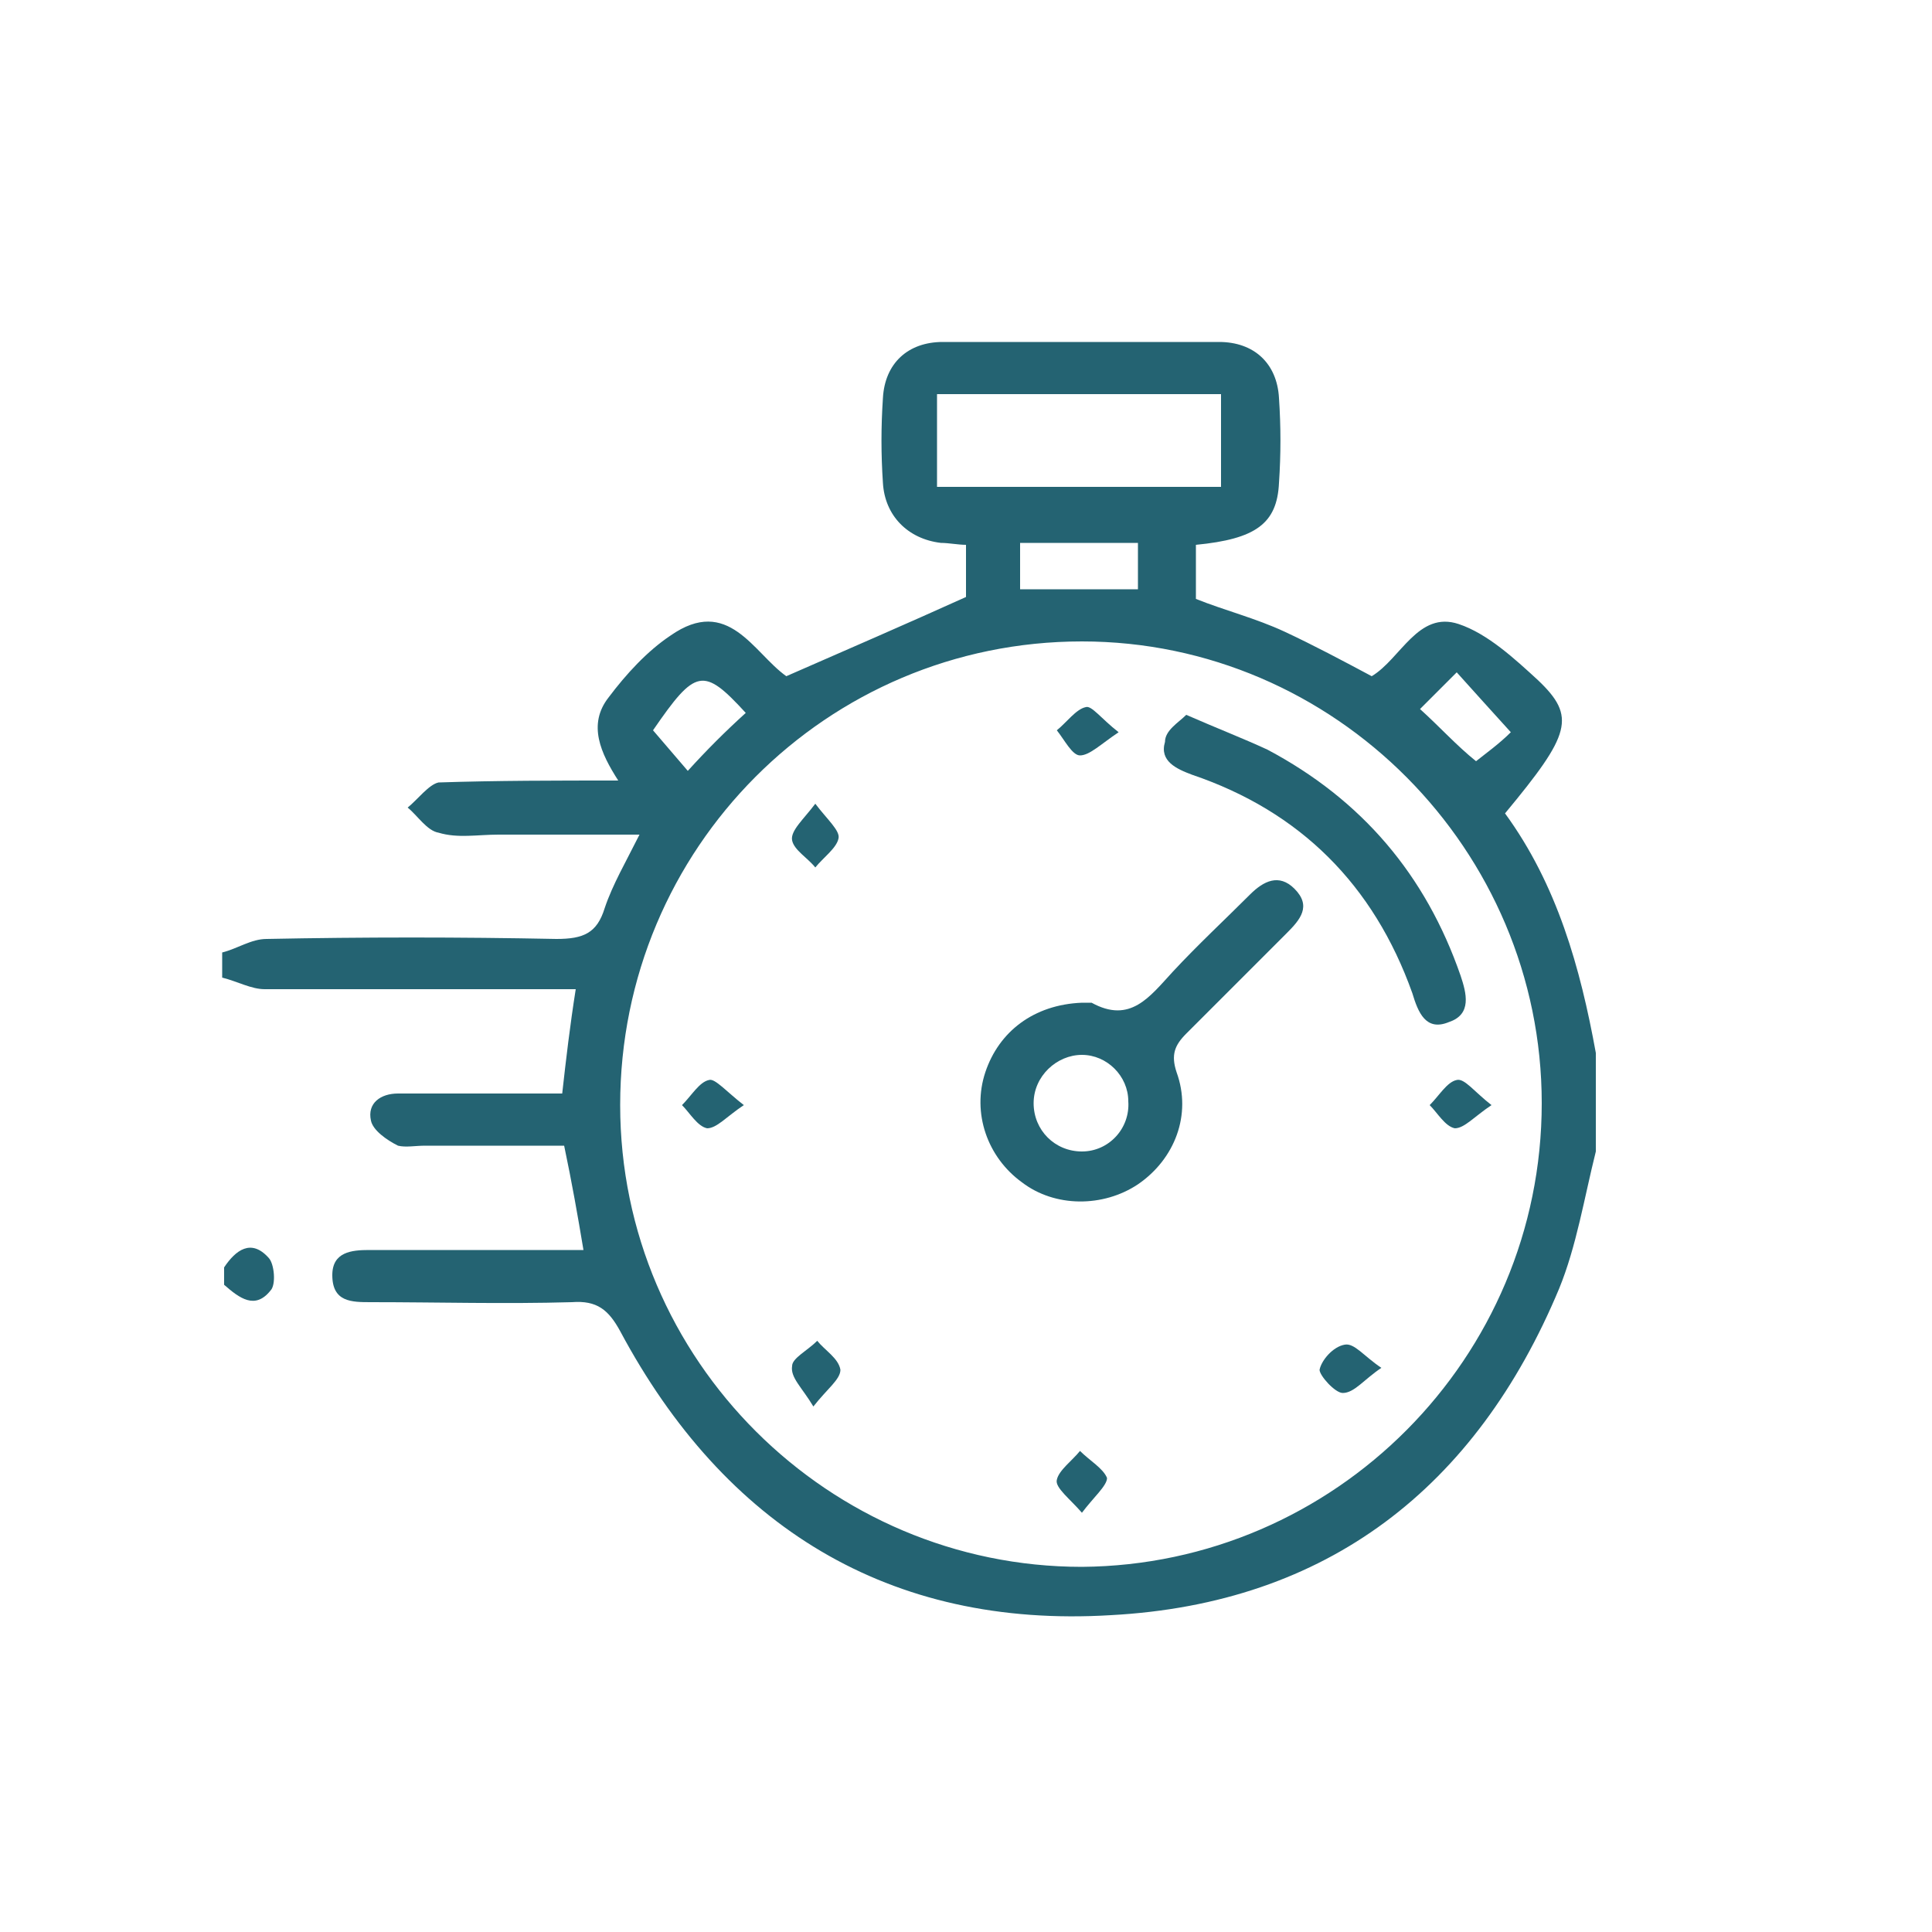 <?xml version="1.0" encoding="utf-8"?>
<!-- Generator: Adobe Illustrator 24.0.0, SVG Export Plug-In . SVG Version: 6.00 Build 0)  -->
<svg version="1.1" id="Layer_1" xmlns="http://www.w3.org/2000/svg" xmlns:xlink="http://www.w3.org/1999/xlink" x="0px" y="0px"
	 viewBox="0 0 100 100" style="enable-background:new 0 0 100 100;" xml:space="preserve">
<style type="text/css">
	.st0{fill:#246372;}
</style>
<g>
	<path class="st0" d="M82.6,59.6c-0.6,2.4-1,4.9-1.9,7.1C76.4,77,68.7,83,57.5,83.6C46,84.3,37.5,79,32.1,68.9
		c-0.6-1.1-1.2-1.6-2.5-1.5c-3.5,0.1-6.9,0-10.4,0c-1,0-2,0-2-1.4c0-1.2,1-1.3,1.9-1.3c3.7,0,7.3,0,11.1,0c-0.3-1.8-0.6-3.5-1-5.4
		c-2.4,0-4.8,0-7.2,0c-0.5,0-1,0.1-1.4,0C20,59,19.3,58.5,19.2,58c-0.2-0.9,0.5-1.4,1.4-1.4c2,0,4.1,0,6.1,0c0.8,0,1.6,0,2.4,0
		c0.2-1.8,0.4-3.5,0.7-5.4c-2.4,0-4.8,0-7.1,0c-3,0-6,0-9,0c-0.7,0-1.4-0.4-2.2-0.6c0-0.4,0-0.8,0-1.3c0.8-0.2,1.5-0.7,2.3-0.7
		c5-0.1,10-0.1,15,0c1.4,0,2.1-0.3,2.5-1.6c0.4-1.2,1.1-2.4,1.8-3.8c-2.6,0-5,0-7.3,0c-1.1,0-2.1,0.2-3.1-0.1
		c-0.6-0.1-1.1-0.9-1.6-1.3c0.5-0.4,1.1-1.2,1.6-1.3c3-0.1,6.1-0.1,9.3-0.1c-0.9-1.4-1.6-2.9-0.5-4.3c0.9-1.2,2-2.4,3.2-3.2
		c3-2.1,4.3,0.9,6,2.1c3.2-1.4,6.2-2.7,9.3-4.1c0-0.7,0-1.6,0-2.7c-0.4,0-0.9-0.1-1.3-0.1c-1.7-0.2-2.9-1.4-3-3.1
		c-0.1-1.5-0.1-2.9,0-4.4c0.1-1.8,1.3-2.9,3.1-2.9c4.8,0,9.6,0,14.3,0c1.8,0,3,1.1,3.1,2.9c0.1,1.5,0.1,2.9,0,4.4
		c-0.1,2.1-1.2,2.9-4.3,3.2c0,0.9,0,1.8,0,2.8c1.5,0.6,3.1,1,4.6,1.7c1.5,0.7,3,1.5,4.5,2.3c1.5-0.9,2.4-3.4,4.5-2.7
		c1.5,0.5,2.9,1.8,4.1,2.9c2,1.9,1.7,2.8-1.7,6.9c2.7,3.7,3.9,8,4.7,12.4C82.6,56.3,82.6,58,82.6,59.6z M79.8,57.1
		C79.8,44,69.1,33.2,56,33.2c-13.2,0-23.9,10.7-23.9,24c0,13.2,10.8,23.9,23.9,23.9C69.1,81,79.8,70.3,79.8,57.1z M48.5,25.2
		c5,0,9.9,0,14.7,0c0-1.7,0-3.2,0-4.8c-5,0-9.8,0-14.7,0C48.5,22,48.5,23.5,48.5,25.2z M52.8,28.1c0,0.8,0,1.6,0,2.4
		c2.1,0,4.1,0,6.1,0c0-0.8,0-1.6,0-2.4C56.9,28.1,54.9,28.1,52.8,28.1z M78.2,37.9c-1-1.1-1.9-2.1-2.8-3.1c-0.8,0.8-1.4,1.4-1.9,1.9
		c1,0.9,1.9,1.9,2.9,2.7C76.9,39,77.6,38.5,78.2,37.9z M38.6,36.9c-2.2-2.4-2.6-2.3-4.8,0.9c0.6,0.7,1.2,1.4,1.8,2.1
		C36.6,38.8,37.5,37.9,38.6,36.9z"/>
	<path class="st0" d="M11.6,65.6c0.6-0.9,1.4-1.5,2.3-0.5c0.3,0.3,0.4,1.4,0.1,1.7c-0.8,1-1.6,0.4-2.4-0.3
		C11.6,66.3,11.6,66,11.6,65.6z"/>
	<path class="st0" d="M56,51.9c0.1,0,0.4,0,0.5,0c2,1.1,3-0.3,4.2-1.6c1.3-1.4,2.7-2.7,4-4c0.7-0.7,1.5-1.1,2.3-0.3
		c0.9,0.9,0.3,1.6-0.4,2.3c-1.7,1.7-3.5,3.5-5.2,5.2c-0.6,0.6-0.8,1.1-0.5,2c0.8,2.2-0.1,4.5-2,5.8c-1.8,1.2-4.3,1.2-6-0.1
		c-1.8-1.3-2.6-3.6-1.9-5.7C51.7,53.4,53.5,52,56,51.9z M56,59.6c1.4,0,2.5-1.2,2.4-2.6c0-1.3-1.1-2.4-2.4-2.4
		c-1.3,0-2.5,1.1-2.5,2.5S54.6,59.6,56,59.6z"/>
	<path class="st0" d="M61.4,37c1.6,0.7,2.9,1.2,4.2,1.8c4.9,2.6,8.2,6.5,10,11.7c0.3,0.9,0.6,2-0.6,2.4c-1.2,0.5-1.6-0.5-1.9-1.5
		c-2-5.6-5.8-9.4-11.4-11.3c-0.8-0.3-1.7-0.7-1.4-1.7C60.3,37.8,61,37.4,61.4,37z"/>
	<path class="st0" d="M56,78.3c-0.6-0.7-1.4-1.3-1.3-1.7c0.1-0.5,0.8-1,1.2-1.5c0.5,0.5,1.2,0.9,1.4,1.4
		C57.3,76.9,56.6,77.5,56,78.3z"/>
	<path class="st0" d="M57.9,37.9c-0.9,0.6-1.5,1.2-2,1.2c-0.4,0-0.8-0.8-1.2-1.3c0.5-0.4,1-1.1,1.5-1.2C56.5,36.5,57,37.2,57.9,37.9
		z"/>
	<path class="st0" d="M42.2,41.6c0.6,0.8,1.3,1.4,1.2,1.8c-0.1,0.5-0.8,1-1.2,1.5c-0.4-0.5-1.1-0.9-1.2-1.4
		C40.9,43,41.6,42.4,42.2,41.6z"/>
	<path class="st0" d="M42.1,72.8c-0.6-1-1.2-1.5-1.1-2.1c0-0.4,0.8-0.8,1.3-1.3c0.4,0.5,1.1,0.9,1.2,1.5
		C43.5,71.4,42.8,71.9,42.1,72.8z"/>
	<path class="st0" d="M71.5,70.8c-0.9,0.6-1.4,1.3-2,1.3c-0.4,0-1.2-0.9-1.2-1.2c0.1-0.5,0.7-1.2,1.3-1.3
		C70.1,69.5,70.6,70.2,71.5,70.8z"/>
	<path class="st0" d="M38.5,57.2c-0.9,0.6-1.4,1.2-1.9,1.2c-0.5-0.1-0.9-0.8-1.3-1.2c0.5-0.5,0.9-1.2,1.4-1.3
		C37,55.8,37.6,56.5,38.5,57.2z"/>
	<path class="st0" d="M77.2,57.2c-0.9,0.6-1.4,1.2-1.9,1.2c-0.5-0.1-0.9-0.8-1.3-1.2c0.5-0.5,0.9-1.2,1.4-1.3
		C75.8,55.8,76.3,56.5,77.2,57.2z"/>
</g>
</svg>

